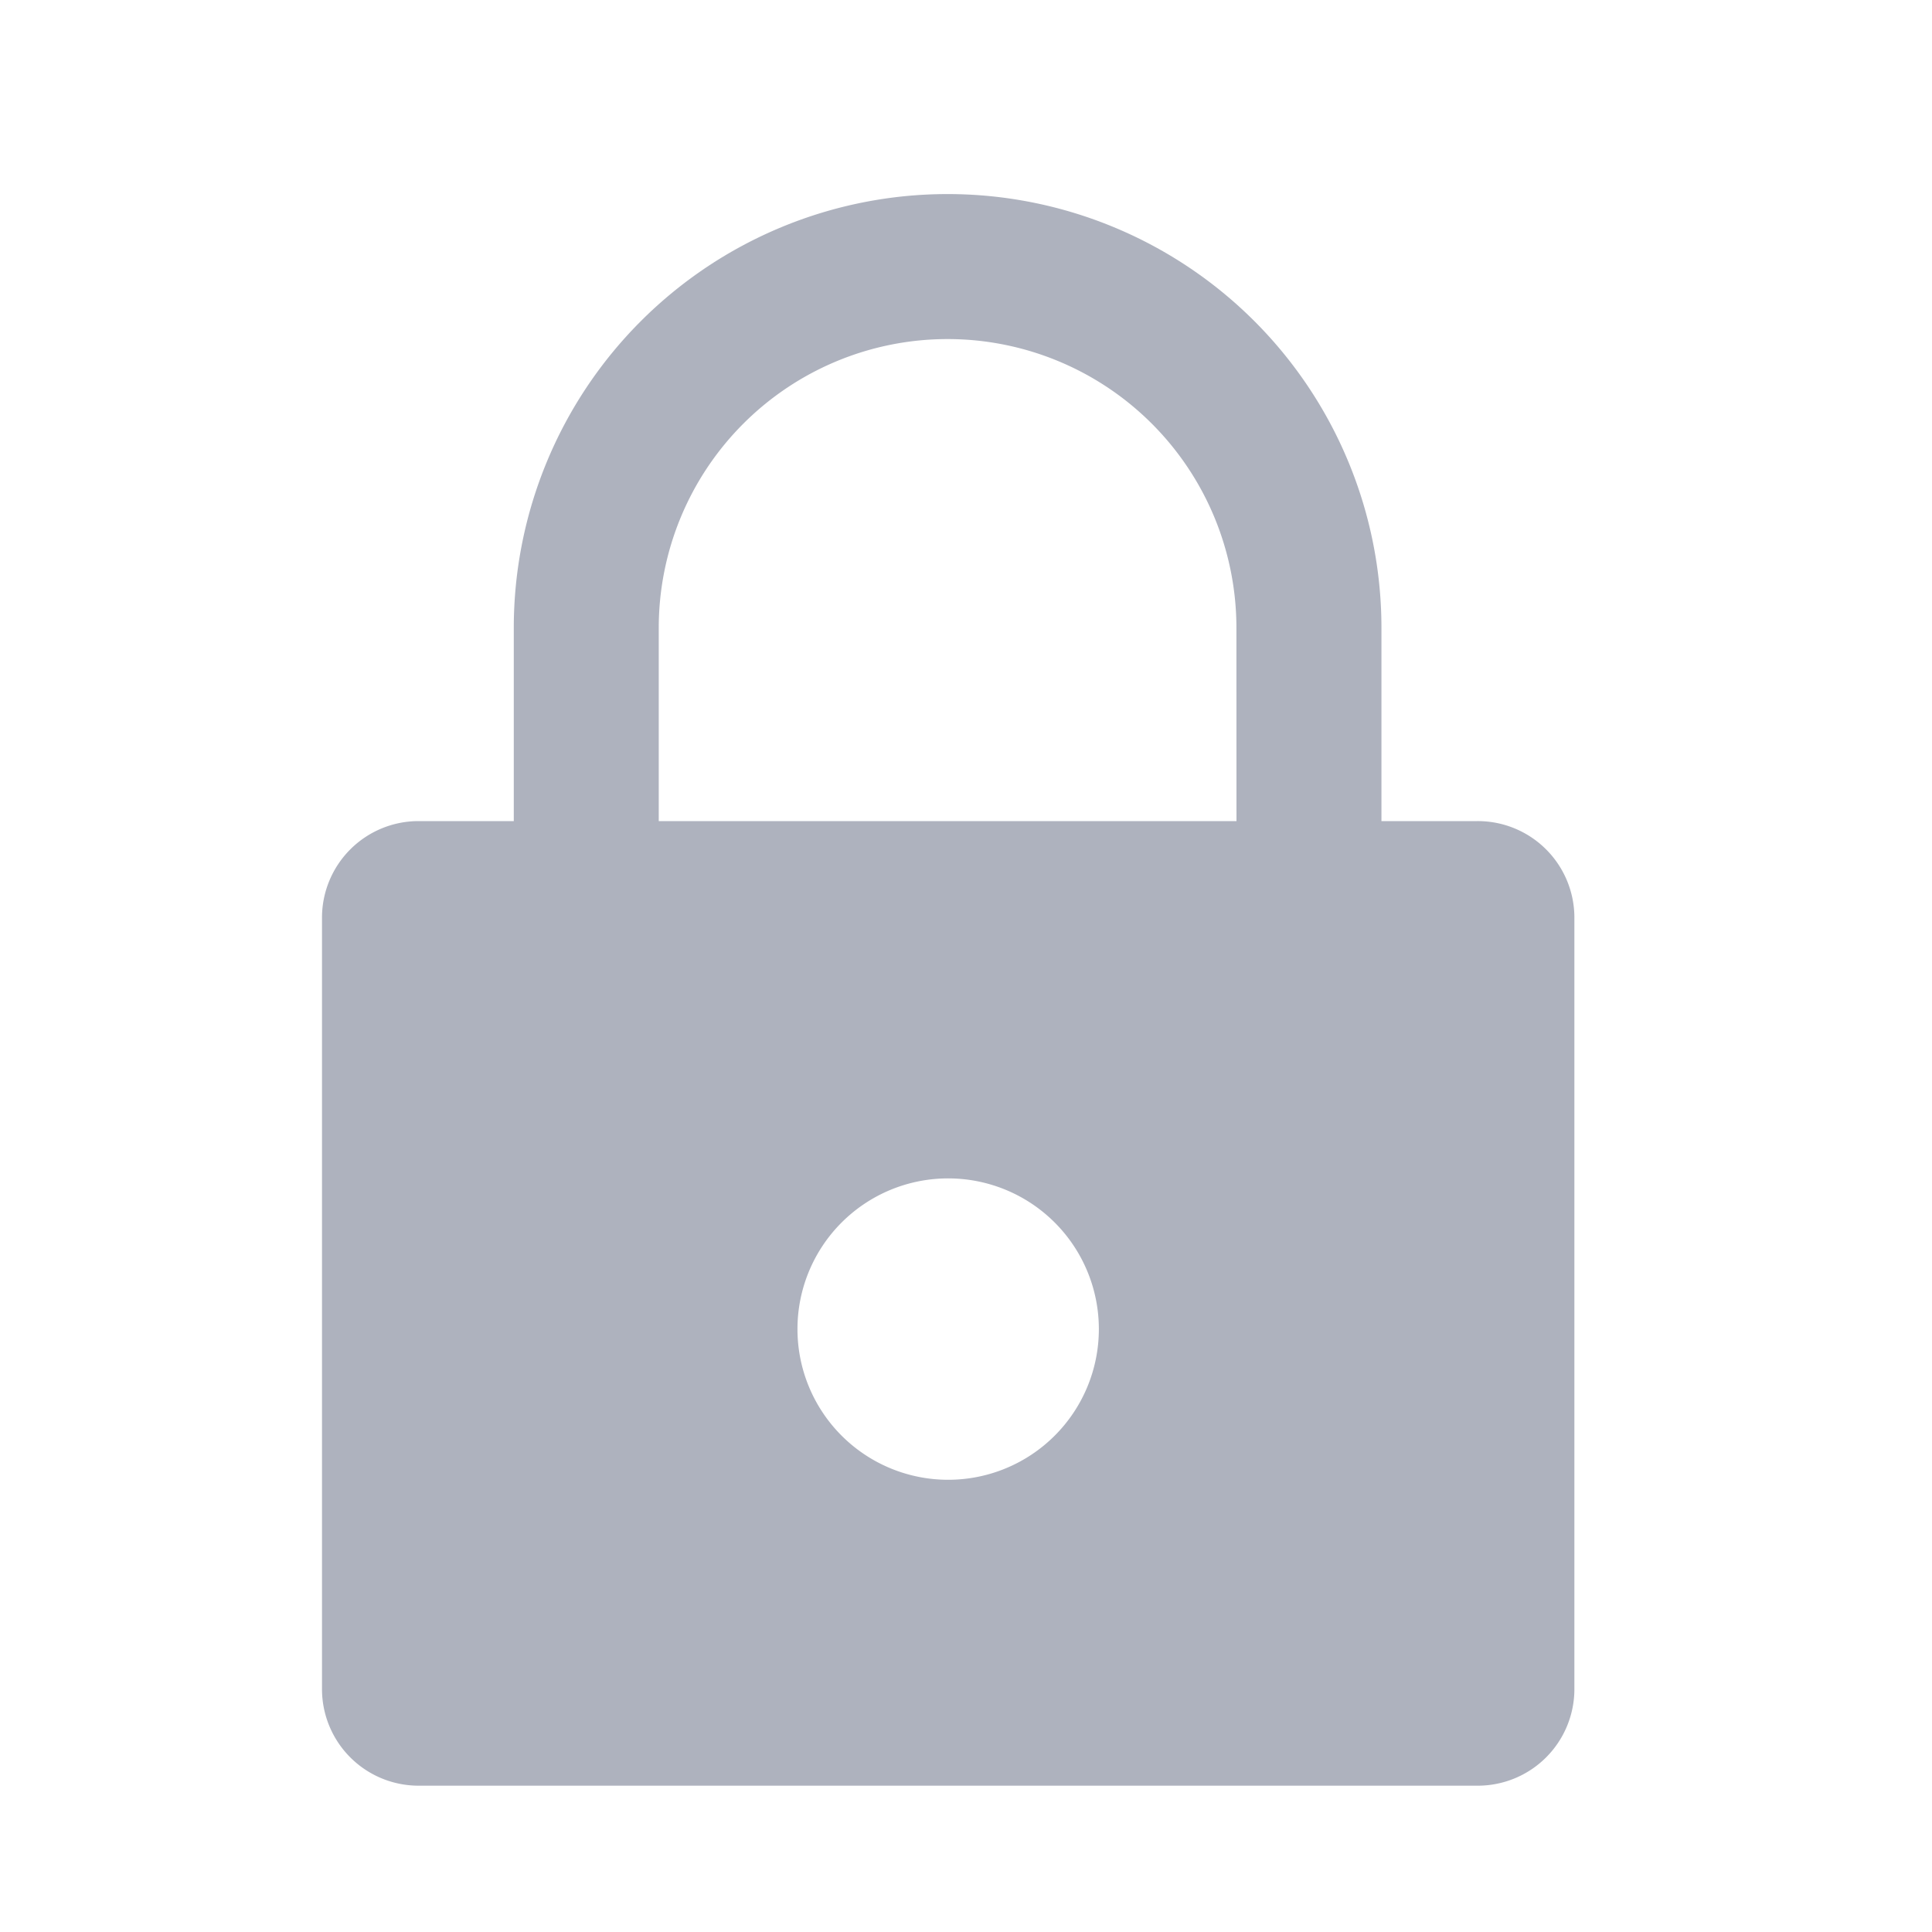 <svg xmlns="http://www.w3.org/2000/svg" xmlns:xlink="http://www.w3.org/1999/xlink" width="30" height="30" viewBox="0 0 30 30">
  <defs>
    <clipPath id="clip-path">
      <rect id="矩形_2975" data-name="矩形 2975" width="19.447" height="24.729" fill="#aeb2be"/>
    </clipPath>
  </defs>
  <g id="suo_icon" transform="translate(-526 -815)">
    <g id="组_124668" data-name="组 124668" transform="translate(531 818)">
      <g id="组_124667" data-name="组 124667" clip-path="url(#clip-path)">
        <path id="路径_110132" data-name="路径 110132" d="M17.94,9.75H16.451v-3a6.736,6.736,0,1,0-13.473,0v3H1.489A1.5,1.5,0,0,0,0,11.239v12a1.5,1.5,0,0,0,1.489,1.489H17.94a1.5,1.5,0,0,0,1.507-1.489v-12A1.5,1.5,0,0,0,17.94,9.75M9.723,19.978a2.34,2.34,0,1,1,2.34-2.34,2.34,2.34,0,0,1-2.34,2.34M14.2,9.75H5.229v-3a4.485,4.485,0,1,1,8.97,0Z" fill="#aeb2be"/>
      </g>
    </g>
    <g id="矩形_2976" data-name="矩形 2976" transform="translate(526 815)" fill="#fff" stroke="#707070" stroke-width="1" opacity="0">
      <rect width="30" height="30" stroke="none"/>
      <rect x="0.5" y="0.5" width="29" height="29" fill="none"/>
    </g>
  </g>
</svg>
